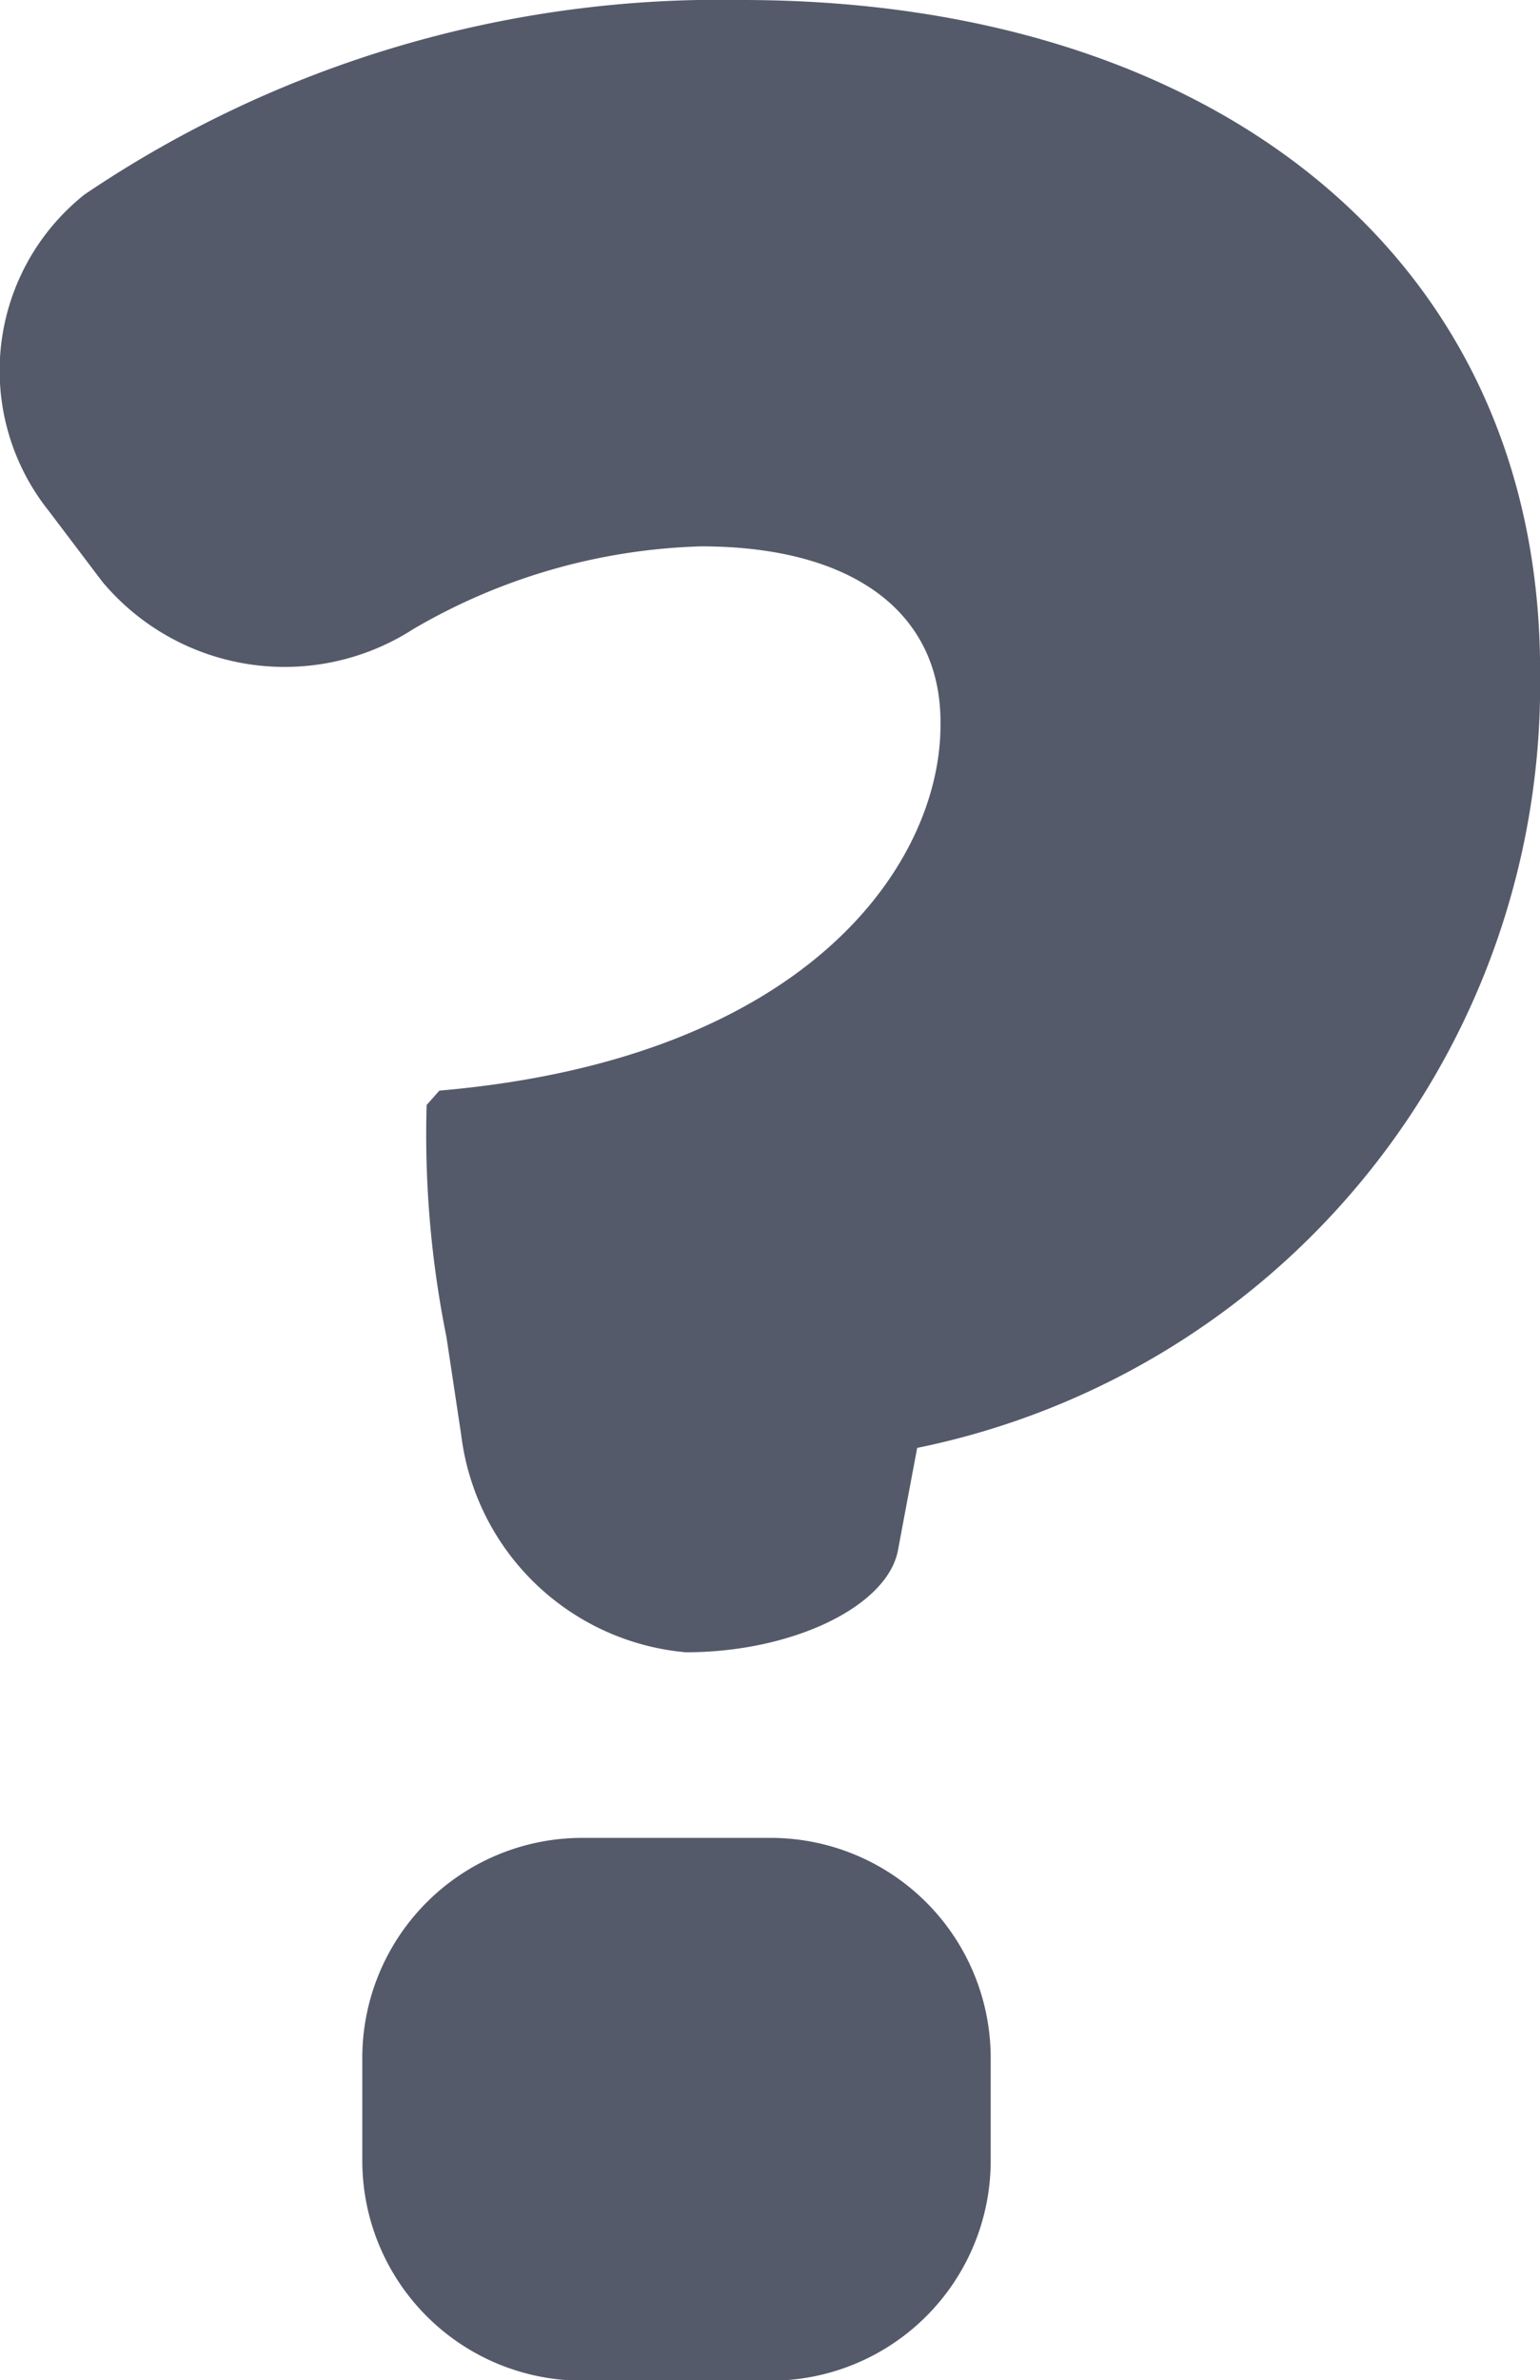 <svg id="question-mark-draw-svgrepo-com" xmlns="http://www.w3.org/2000/svg" width="14.601" height="22.558" viewBox="0 0 14.601 22.558">
  <path id="Path_137104" data-name="Path 137104" d="M64.2,6.415v-.06C64.2,2.421,61.082,0,56.634,0A10.75,10.75,0,0,0,50.4,1.843a2.132,2.132,0,0,0-.339,3l.507.67a2.254,2.254,0,0,0,2.95.448,5.713,5.713,0,0,1,2.727-.783c1.452,0,2.27.635,2.27,1.664v.03c0,1.3-1.241,3.161-4.751,3.464l-.121.136a9.686,9.686,0,0,0,.188,2.2l.14.929A2.356,2.356,0,0,0,56.1,15.659c1.011,0,1.912-.434,2.012-.968s.182-.969.182-.969A7.383,7.383,0,0,0,64.2,6.415Z" transform="translate(-49.598)" fill="#555a6a"/>
  <path id="Path_137105" data-name="Path 137105" d="M94.512,217.1a2.085,2.085,0,0,0-2.085,2.085v.974a2.085,2.085,0,0,0,2.085,2.085H96.3a2.085,2.085,0,0,0,2.085-2.085v-.974A2.086,2.086,0,0,0,96.3,217.1Z" transform="translate(-88.992 -199.682)" fill="#555a6a"/>
</svg>
